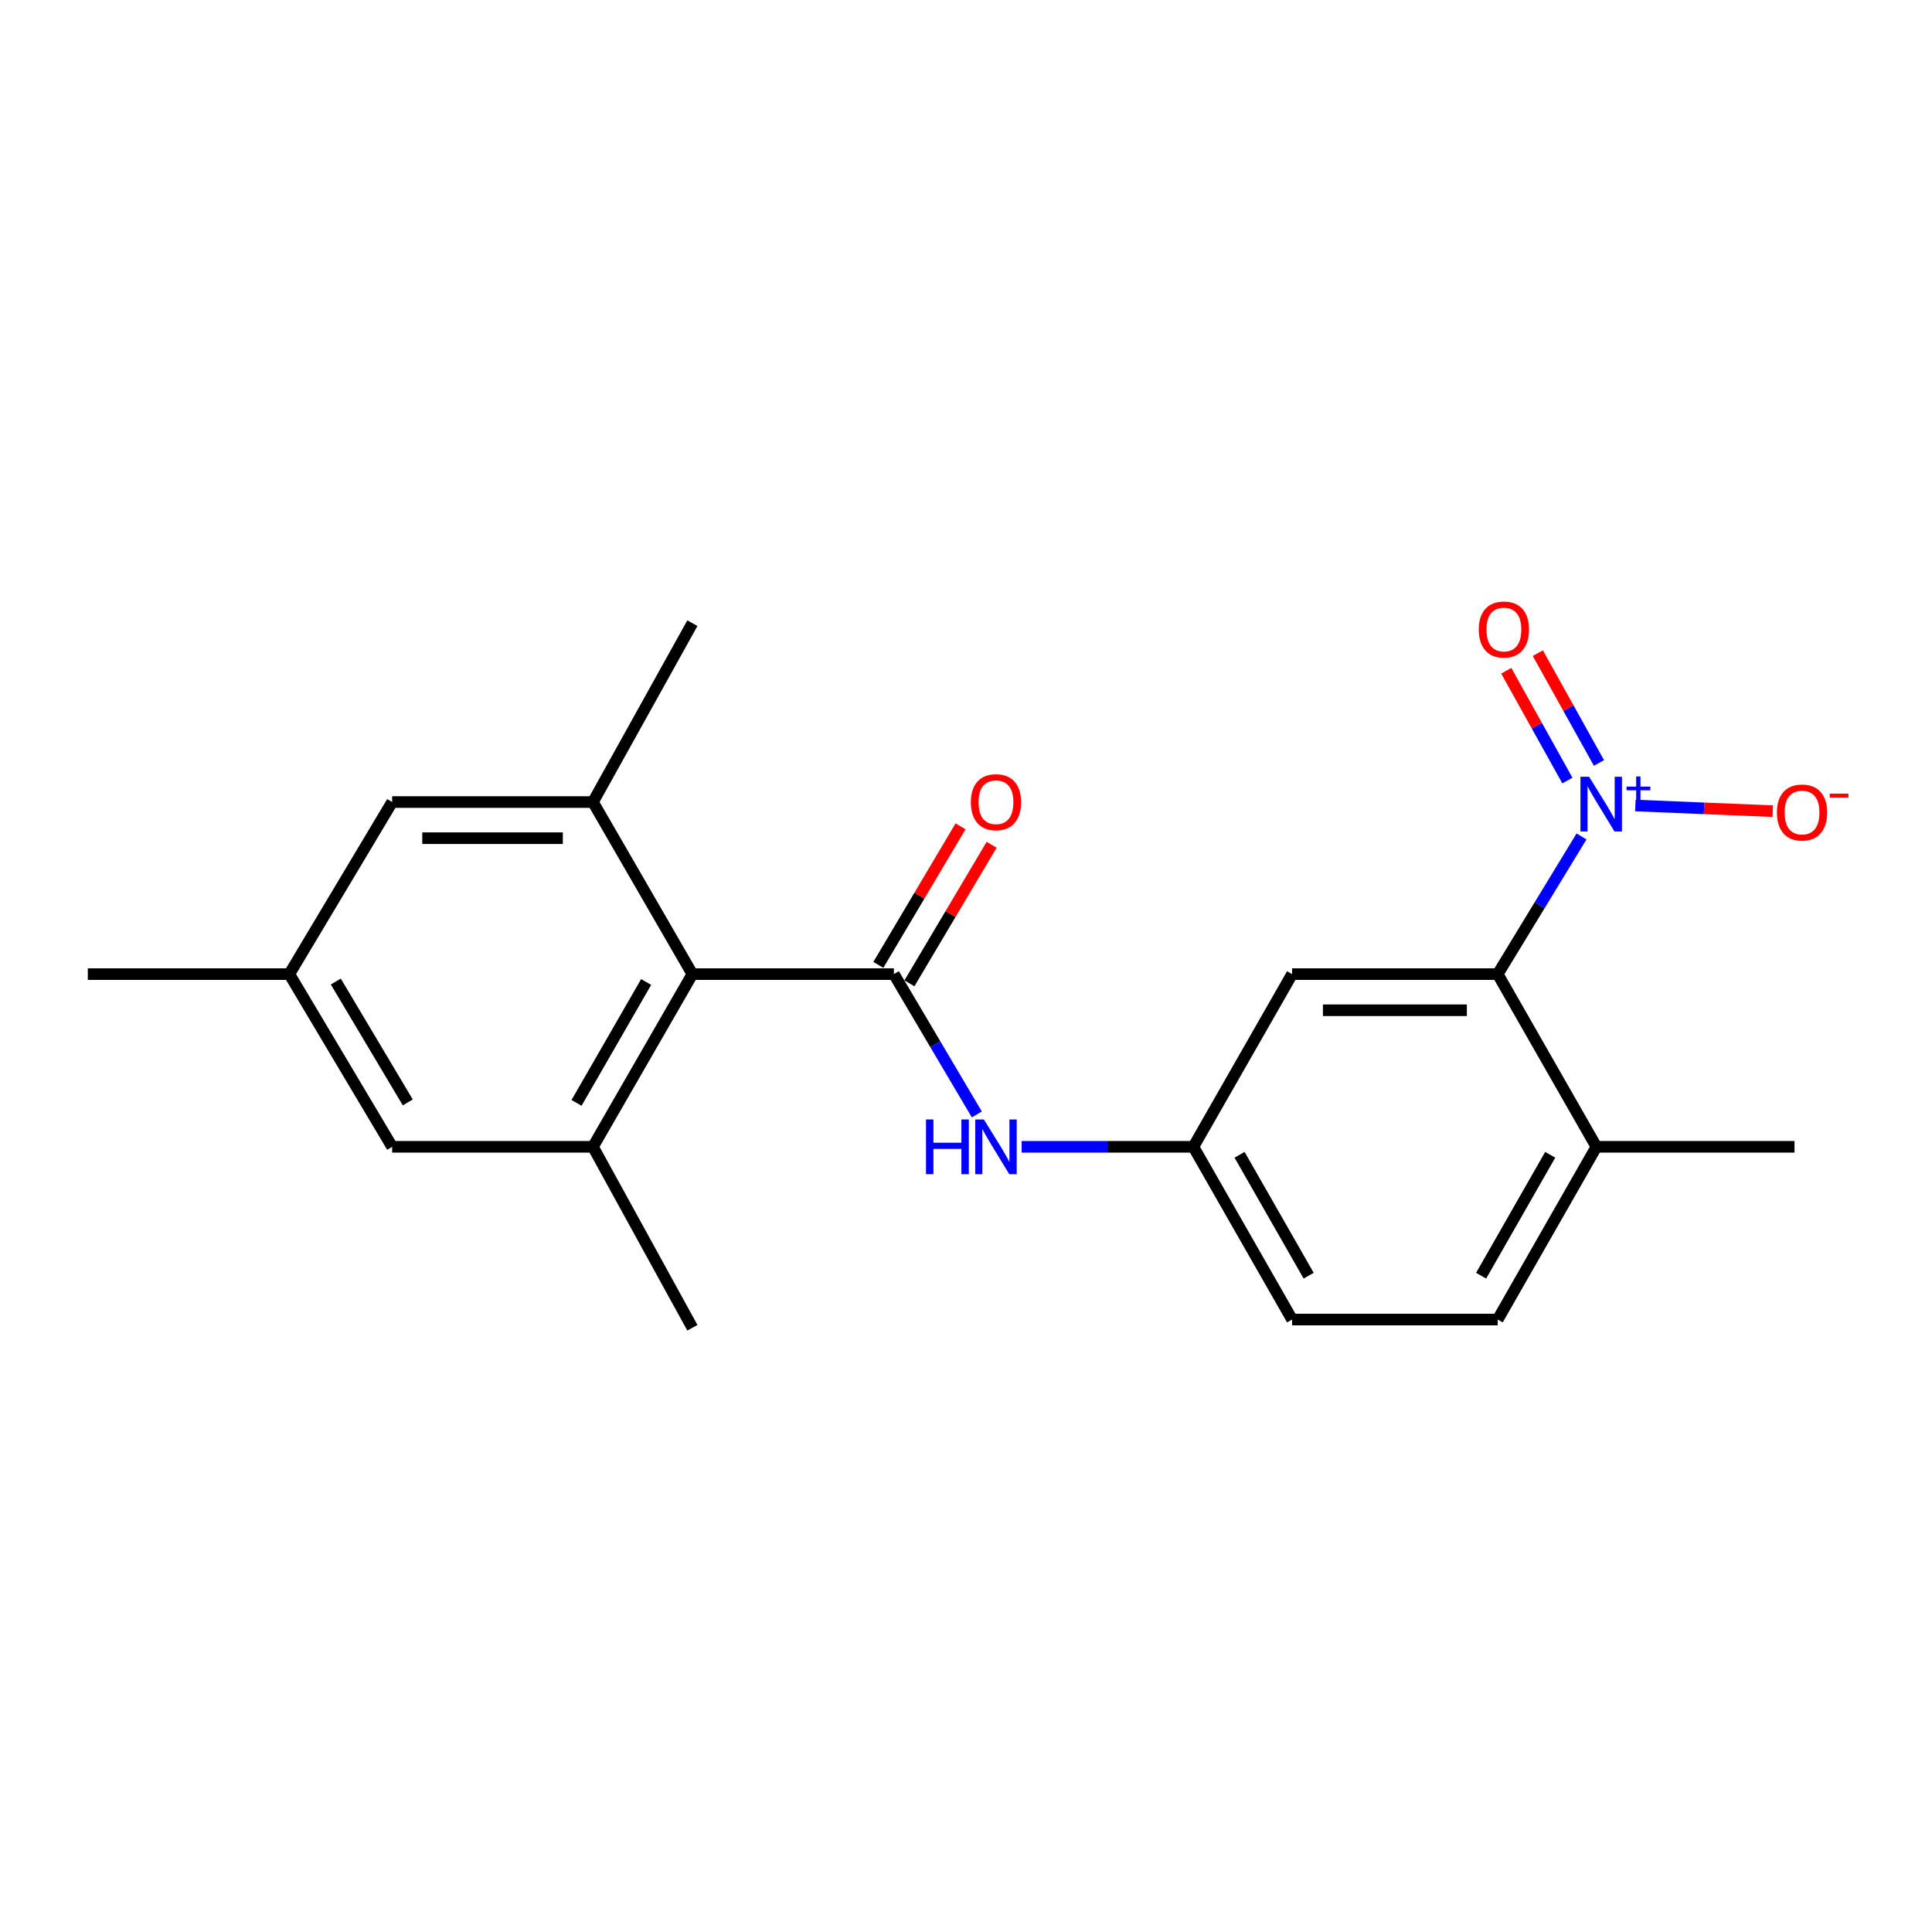 <?xml version='1.0' encoding='iso-8859-1'?>
<svg version='1.1' baseProfile='full'
              xmlns='http://www.w3.org/2000/svg'
                      xmlns:rdkit='http://www.rdkit.org/xml'
                      xmlns:xlink='http://www.w3.org/1999/xlink'
                  xml:space='preserve'
width='1000px' height='1000px' viewBox='0 0 1000 1000'>
<!-- END OF HEADER -->
<rect style='opacity:1.0;fill:#FFFFFF;stroke:none' width='1000' height='1000' x='0' y='0'> </rect>
<path class='bond-2' d='M 818.589,432.944 L 796.9,468.571' style='fill:none;fill-rule:evenodd;stroke:#0000FF;stroke-width:6px;stroke-linecap:butt;stroke-linejoin:miter;stroke-opacity:1' />
<path class='bond-2' d='M 796.9,468.571 L 775.211,504.198' style='fill:none;fill-rule:evenodd;stroke:#000000;stroke-width:6px;stroke-linecap:butt;stroke-linejoin:miter;stroke-opacity:1' />
<path class='bond-7' d='M 846.461,416.935 L 882.017,418.396' style='fill:none;fill-rule:evenodd;stroke:#0000FF;stroke-width:6px;stroke-linecap:butt;stroke-linejoin:miter;stroke-opacity:1' />
<path class='bond-7' d='M 882.017,418.396 L 917.573,419.857' style='fill:none;fill-rule:evenodd;stroke:#FF0000;stroke-width:6px;stroke-linecap:butt;stroke-linejoin:miter;stroke-opacity:1' />
<path class='bond-9' d='M 827.624,394.91 L 811.801,366.492' style='fill:none;fill-rule:evenodd;stroke:#0000FF;stroke-width:6px;stroke-linecap:butt;stroke-linejoin:miter;stroke-opacity:1' />
<path class='bond-9' d='M 811.801,366.492 L 795.977,338.074' style='fill:none;fill-rule:evenodd;stroke:#FF0000;stroke-width:6px;stroke-linecap:butt;stroke-linejoin:miter;stroke-opacity:1' />
<path class='bond-9' d='M 811.279,404.011 L 795.456,375.593' style='fill:none;fill-rule:evenodd;stroke:#0000FF;stroke-width:6px;stroke-linecap:butt;stroke-linejoin:miter;stroke-opacity:1' />
<path class='bond-9' d='M 795.456,375.593 L 779.632,347.175' style='fill:none;fill-rule:evenodd;stroke:#FF0000;stroke-width:6px;stroke-linecap:butt;stroke-linejoin:miter;stroke-opacity:1' />
<path class='bond-0' d='M 462.673,504.198 L 484.141,540.517' style='fill:none;fill-rule:evenodd;stroke:#000000;stroke-width:6px;stroke-linecap:butt;stroke-linejoin:miter;stroke-opacity:1' />
<path class='bond-0' d='M 484.141,540.517 L 505.608,576.835' style='fill:none;fill-rule:evenodd;stroke:#0000FF;stroke-width:6px;stroke-linecap:butt;stroke-linejoin:miter;stroke-opacity:1' />
<path class='bond-1' d='M 462.673,504.198 L 358.376,504.198' style='fill:none;fill-rule:evenodd;stroke:#000000;stroke-width:6px;stroke-linecap:butt;stroke-linejoin:miter;stroke-opacity:1' />
<path class='bond-10' d='M 470.718,508.971 L 491.991,473.115' style='fill:none;fill-rule:evenodd;stroke:#000000;stroke-width:6px;stroke-linecap:butt;stroke-linejoin:miter;stroke-opacity:1' />
<path class='bond-10' d='M 491.991,473.115 L 513.264,437.26' style='fill:none;fill-rule:evenodd;stroke:#FF0000;stroke-width:6px;stroke-linecap:butt;stroke-linejoin:miter;stroke-opacity:1' />
<path class='bond-10' d='M 454.629,499.425 L 475.902,463.57' style='fill:none;fill-rule:evenodd;stroke:#000000;stroke-width:6px;stroke-linecap:butt;stroke-linejoin:miter;stroke-opacity:1' />
<path class='bond-10' d='M 475.902,463.57 L 497.175,427.714' style='fill:none;fill-rule:evenodd;stroke:#FF0000;stroke-width:6px;stroke-linecap:butt;stroke-linejoin:miter;stroke-opacity:1' />
<path class='bond-3' d='M 358.376,504.198 L 306.909,593.591' style='fill:none;fill-rule:evenodd;stroke:#000000;stroke-width:6px;stroke-linecap:butt;stroke-linejoin:miter;stroke-opacity:1' />
<path class='bond-3' d='M 334.443,508.273 L 298.416,570.848' style='fill:none;fill-rule:evenodd;stroke:#000000;stroke-width:6px;stroke-linecap:butt;stroke-linejoin:miter;stroke-opacity:1' />
<path class='bond-4' d='M 358.376,504.198 L 306.909,415.138' style='fill:none;fill-rule:evenodd;stroke:#000000;stroke-width:6px;stroke-linecap:butt;stroke-linejoin:miter;stroke-opacity:1' />
<path class='bond-6' d='M 775.211,504.198 L 668.783,504.198' style='fill:none;fill-rule:evenodd;stroke:#000000;stroke-width:6px;stroke-linecap:butt;stroke-linejoin:miter;stroke-opacity:1' />
<path class='bond-6' d='M 759.246,522.906 L 684.747,522.906' style='fill:none;fill-rule:evenodd;stroke:#000000;stroke-width:6px;stroke-linecap:butt;stroke-linejoin:miter;stroke-opacity:1' />
<path class='bond-13' d='M 775.211,504.198 L 826.294,593.591' style='fill:none;fill-rule:evenodd;stroke:#000000;stroke-width:6px;stroke-linecap:butt;stroke-linejoin:miter;stroke-opacity:1' />
<path class='bond-12' d='M 306.909,593.591 L 202.976,593.591' style='fill:none;fill-rule:evenodd;stroke:#000000;stroke-width:6px;stroke-linecap:butt;stroke-linejoin:miter;stroke-opacity:1' />
<path class='bond-18' d='M 306.909,593.591 L 358.376,687.256' style='fill:none;fill-rule:evenodd;stroke:#000000;stroke-width:6px;stroke-linecap:butt;stroke-linejoin:miter;stroke-opacity:1' />
<path class='bond-11' d='M 306.909,415.138 L 202.976,415.138' style='fill:none;fill-rule:evenodd;stroke:#000000;stroke-width:6px;stroke-linecap:butt;stroke-linejoin:miter;stroke-opacity:1' />
<path class='bond-11' d='M 291.319,433.846 L 218.566,433.846' style='fill:none;fill-rule:evenodd;stroke:#000000;stroke-width:6px;stroke-linecap:butt;stroke-linejoin:miter;stroke-opacity:1' />
<path class='bond-17' d='M 306.909,415.138 L 358.376,322.554' style='fill:none;fill-rule:evenodd;stroke:#000000;stroke-width:6px;stroke-linecap:butt;stroke-linejoin:miter;stroke-opacity:1' />
<path class='bond-5' d='M 528.807,593.591 L 573.248,593.591' style='fill:none;fill-rule:evenodd;stroke:#0000FF;stroke-width:6px;stroke-linecap:butt;stroke-linejoin:miter;stroke-opacity:1' />
<path class='bond-5' d='M 573.248,593.591 L 617.689,593.591' style='fill:none;fill-rule:evenodd;stroke:#000000;stroke-width:6px;stroke-linecap:butt;stroke-linejoin:miter;stroke-opacity:1' />
<path class='bond-8' d='M 668.783,504.198 L 617.689,593.591' style='fill:none;fill-rule:evenodd;stroke:#000000;stroke-width:6px;stroke-linecap:butt;stroke-linejoin:miter;stroke-opacity:1' />
<path class='bond-21' d='M 617.689,593.591 L 668.783,682.994' style='fill:none;fill-rule:evenodd;stroke:#000000;stroke-width:6px;stroke-linecap:butt;stroke-linejoin:miter;stroke-opacity:1' />
<path class='bond-21' d='M 641.596,597.719 L 677.362,660.301' style='fill:none;fill-rule:evenodd;stroke:#000000;stroke-width:6px;stroke-linecap:butt;stroke-linejoin:miter;stroke-opacity:1' />
<path class='bond-14' d='M 202.976,415.138 L 149.751,504.198' style='fill:none;fill-rule:evenodd;stroke:#000000;stroke-width:6px;stroke-linecap:butt;stroke-linejoin:miter;stroke-opacity:1' />
<path class='bond-22' d='M 202.976,593.591 L 149.751,504.198' style='fill:none;fill-rule:evenodd;stroke:#000000;stroke-width:6px;stroke-linecap:butt;stroke-linejoin:miter;stroke-opacity:1' />
<path class='bond-22' d='M 211.066,570.611 L 173.81,508.036' style='fill:none;fill-rule:evenodd;stroke:#000000;stroke-width:6px;stroke-linecap:butt;stroke-linejoin:miter;stroke-opacity:1' />
<path class='bond-15' d='M 826.294,593.591 L 775.211,682.994' style='fill:none;fill-rule:evenodd;stroke:#000000;stroke-width:6px;stroke-linecap:butt;stroke-linejoin:miter;stroke-opacity:1' />
<path class='bond-15' d='M 802.388,597.72 L 766.63,660.303' style='fill:none;fill-rule:evenodd;stroke:#000000;stroke-width:6px;stroke-linecap:butt;stroke-linejoin:miter;stroke-opacity:1' />
<path class='bond-19' d='M 826.294,593.591 L 928.834,593.591' style='fill:none;fill-rule:evenodd;stroke:#000000;stroke-width:6px;stroke-linecap:butt;stroke-linejoin:miter;stroke-opacity:1' />
<path class='bond-20' d='M 149.751,504.198 L 45.455,504.198' style='fill:none;fill-rule:evenodd;stroke:#000000;stroke-width:6px;stroke-linecap:butt;stroke-linejoin:miter;stroke-opacity:1' />
<path class='bond-16' d='M 775.211,682.994 L 668.783,682.994' style='fill:none;fill-rule:evenodd;stroke:#000000;stroke-width:6px;stroke-linecap:butt;stroke-linejoin:miter;stroke-opacity:1' />
<path  class='atom-0' d='M 822.518 402.048
L 831.798 417.048
Q 832.718 418.528, 834.198 421.208
Q 835.678 423.888, 835.758 424.048
L 835.758 402.048
L 839.518 402.048
L 839.518 430.368
L 835.638 430.368
L 825.678 413.968
Q 824.518 412.048, 823.278 409.848
Q 822.078 407.648, 821.718 406.968
L 821.718 430.368
L 818.038 430.368
L 818.038 402.048
L 822.518 402.048
' fill='#0000FF'/>
<path  class='atom-0' d='M 841.894 407.153
L 846.883 407.153
L 846.883 401.9
L 849.101 401.9
L 849.101 407.153
L 854.222 407.153
L 854.222 409.054
L 849.101 409.054
L 849.101 414.334
L 846.883 414.334
L 846.883 409.054
L 841.894 409.054
L 841.894 407.153
' fill='#0000FF'/>
<path  class='atom-6' d='M 479.293 579.431
L 483.133 579.431
L 483.133 591.471
L 497.613 591.471
L 497.613 579.431
L 501.453 579.431
L 501.453 607.751
L 497.613 607.751
L 497.613 594.671
L 483.133 594.671
L 483.133 607.751
L 479.293 607.751
L 479.293 579.431
' fill='#0000FF'/>
<path  class='atom-6' d='M 509.253 579.431
L 518.533 594.431
Q 519.453 595.911, 520.933 598.591
Q 522.413 601.271, 522.493 601.431
L 522.493 579.431
L 526.253 579.431
L 526.253 607.751
L 522.373 607.751
L 512.413 591.351
Q 511.253 589.431, 510.013 587.231
Q 508.813 585.031, 508.453 584.351
L 508.453 607.751
L 504.773 607.751
L 504.773 579.431
L 509.253 579.431
' fill='#0000FF'/>
<path  class='atom-8' d='M 919.732 420.56
Q 919.732 413.76, 923.092 409.96
Q 926.452 406.16, 932.732 406.16
Q 939.012 406.16, 942.372 409.96
Q 945.732 413.76, 945.732 420.56
Q 945.732 427.44, 942.332 431.36
Q 938.932 435.24, 932.732 435.24
Q 926.492 435.24, 923.092 431.36
Q 919.732 427.48, 919.732 420.56
M 932.732 432.04
Q 937.052 432.04, 939.372 429.16
Q 941.732 426.24, 941.732 420.56
Q 941.732 415, 939.372 412.2
Q 937.052 409.36, 932.732 409.36
Q 928.412 409.36, 926.052 412.16
Q 923.732 414.96, 923.732 420.56
Q 923.732 426.28, 926.052 429.16
Q 928.412 432.04, 932.732 432.04
' fill='#FF0000'/>
<path  class='atom-8' d='M 947.052 410.782
L 956.74 410.782
L 956.74 412.894
L 947.052 412.894
L 947.052 410.782
' fill='#FF0000'/>
<path  class='atom-10' d='M 765.412 325.835
Q 765.412 319.035, 768.772 315.235
Q 772.132 311.435, 778.412 311.435
Q 784.692 311.435, 788.052 315.235
Q 791.412 319.035, 791.412 325.835
Q 791.412 332.715, 788.012 336.635
Q 784.612 340.515, 778.412 340.515
Q 772.172 340.515, 768.772 336.635
Q 765.412 332.755, 765.412 325.835
M 778.412 337.315
Q 782.732 337.315, 785.052 334.435
Q 787.412 331.515, 787.412 325.835
Q 787.412 320.275, 785.052 317.475
Q 782.732 314.635, 778.412 314.635
Q 774.092 314.635, 771.732 317.435
Q 769.412 320.235, 769.412 325.835
Q 769.412 331.555, 771.732 334.435
Q 774.092 337.315, 778.412 337.315
' fill='#FF0000'/>
<path  class='atom-11' d='M 502.513 415.218
Q 502.513 408.418, 505.873 404.618
Q 509.233 400.818, 515.513 400.818
Q 521.793 400.818, 525.153 404.618
Q 528.513 408.418, 528.513 415.218
Q 528.513 422.098, 525.113 426.018
Q 521.713 429.898, 515.513 429.898
Q 509.273 429.898, 505.873 426.018
Q 502.513 422.138, 502.513 415.218
M 515.513 426.698
Q 519.833 426.698, 522.153 423.818
Q 524.513 420.898, 524.513 415.218
Q 524.513 409.658, 522.153 406.858
Q 519.833 404.018, 515.513 404.018
Q 511.193 404.018, 508.833 406.818
Q 506.513 409.618, 506.513 415.218
Q 506.513 420.938, 508.833 423.818
Q 511.193 426.698, 515.513 426.698
' fill='#FF0000'/>
</svg>
